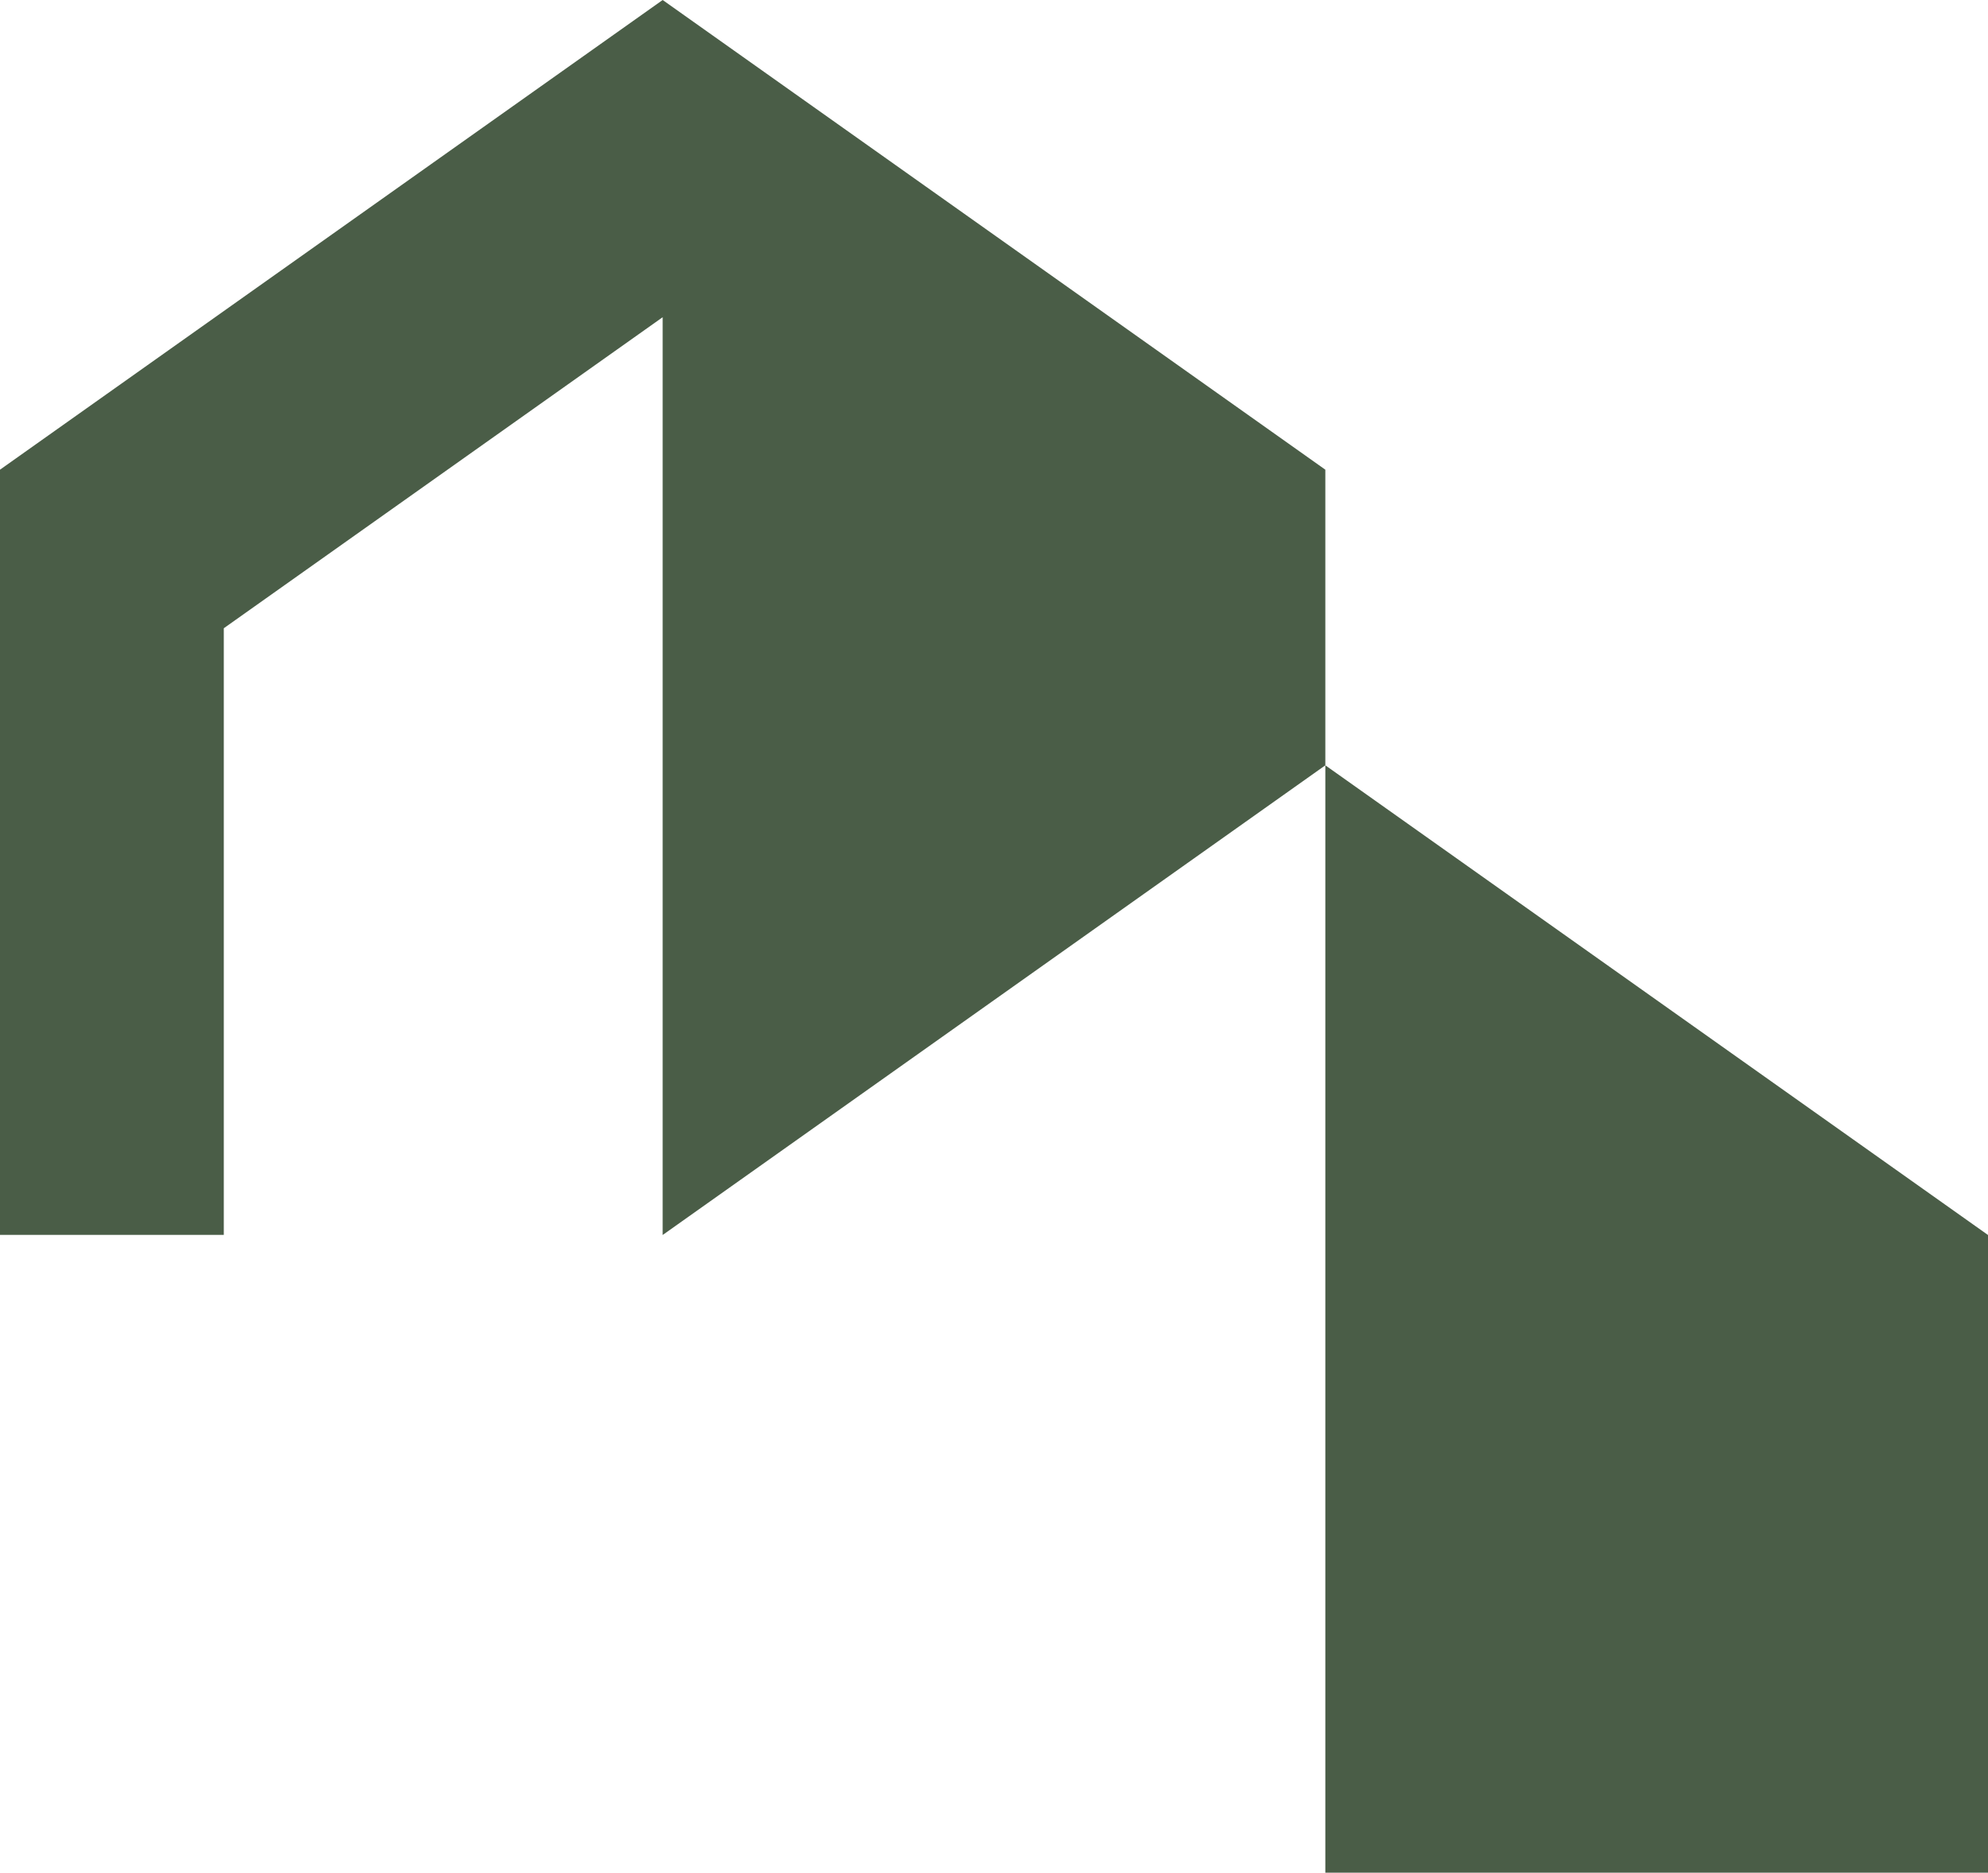<?xml version="1.0" encoding="UTF-8"?>
<svg id="Layer_2" data-name="Layer 2" xmlns="http://www.w3.org/2000/svg" viewBox="0 0 225.72 212.59">
  <g id="RGB_logod" data-name="RGB logod">
    <g id="timberelement-logo-roheline">
      <path id="logomärk" d="M150.48,53.32v33.56l-75.24,53.32V36.01l-49.83,35.31v68.87H0V53.32L75.24,0l75.24,53.32h0ZM150.48,86.88v125.71h75.24v-72.39l-75.24-53.32Z" style="fill: #4a5d47;"/>
    </g>
  </g>
</svg>